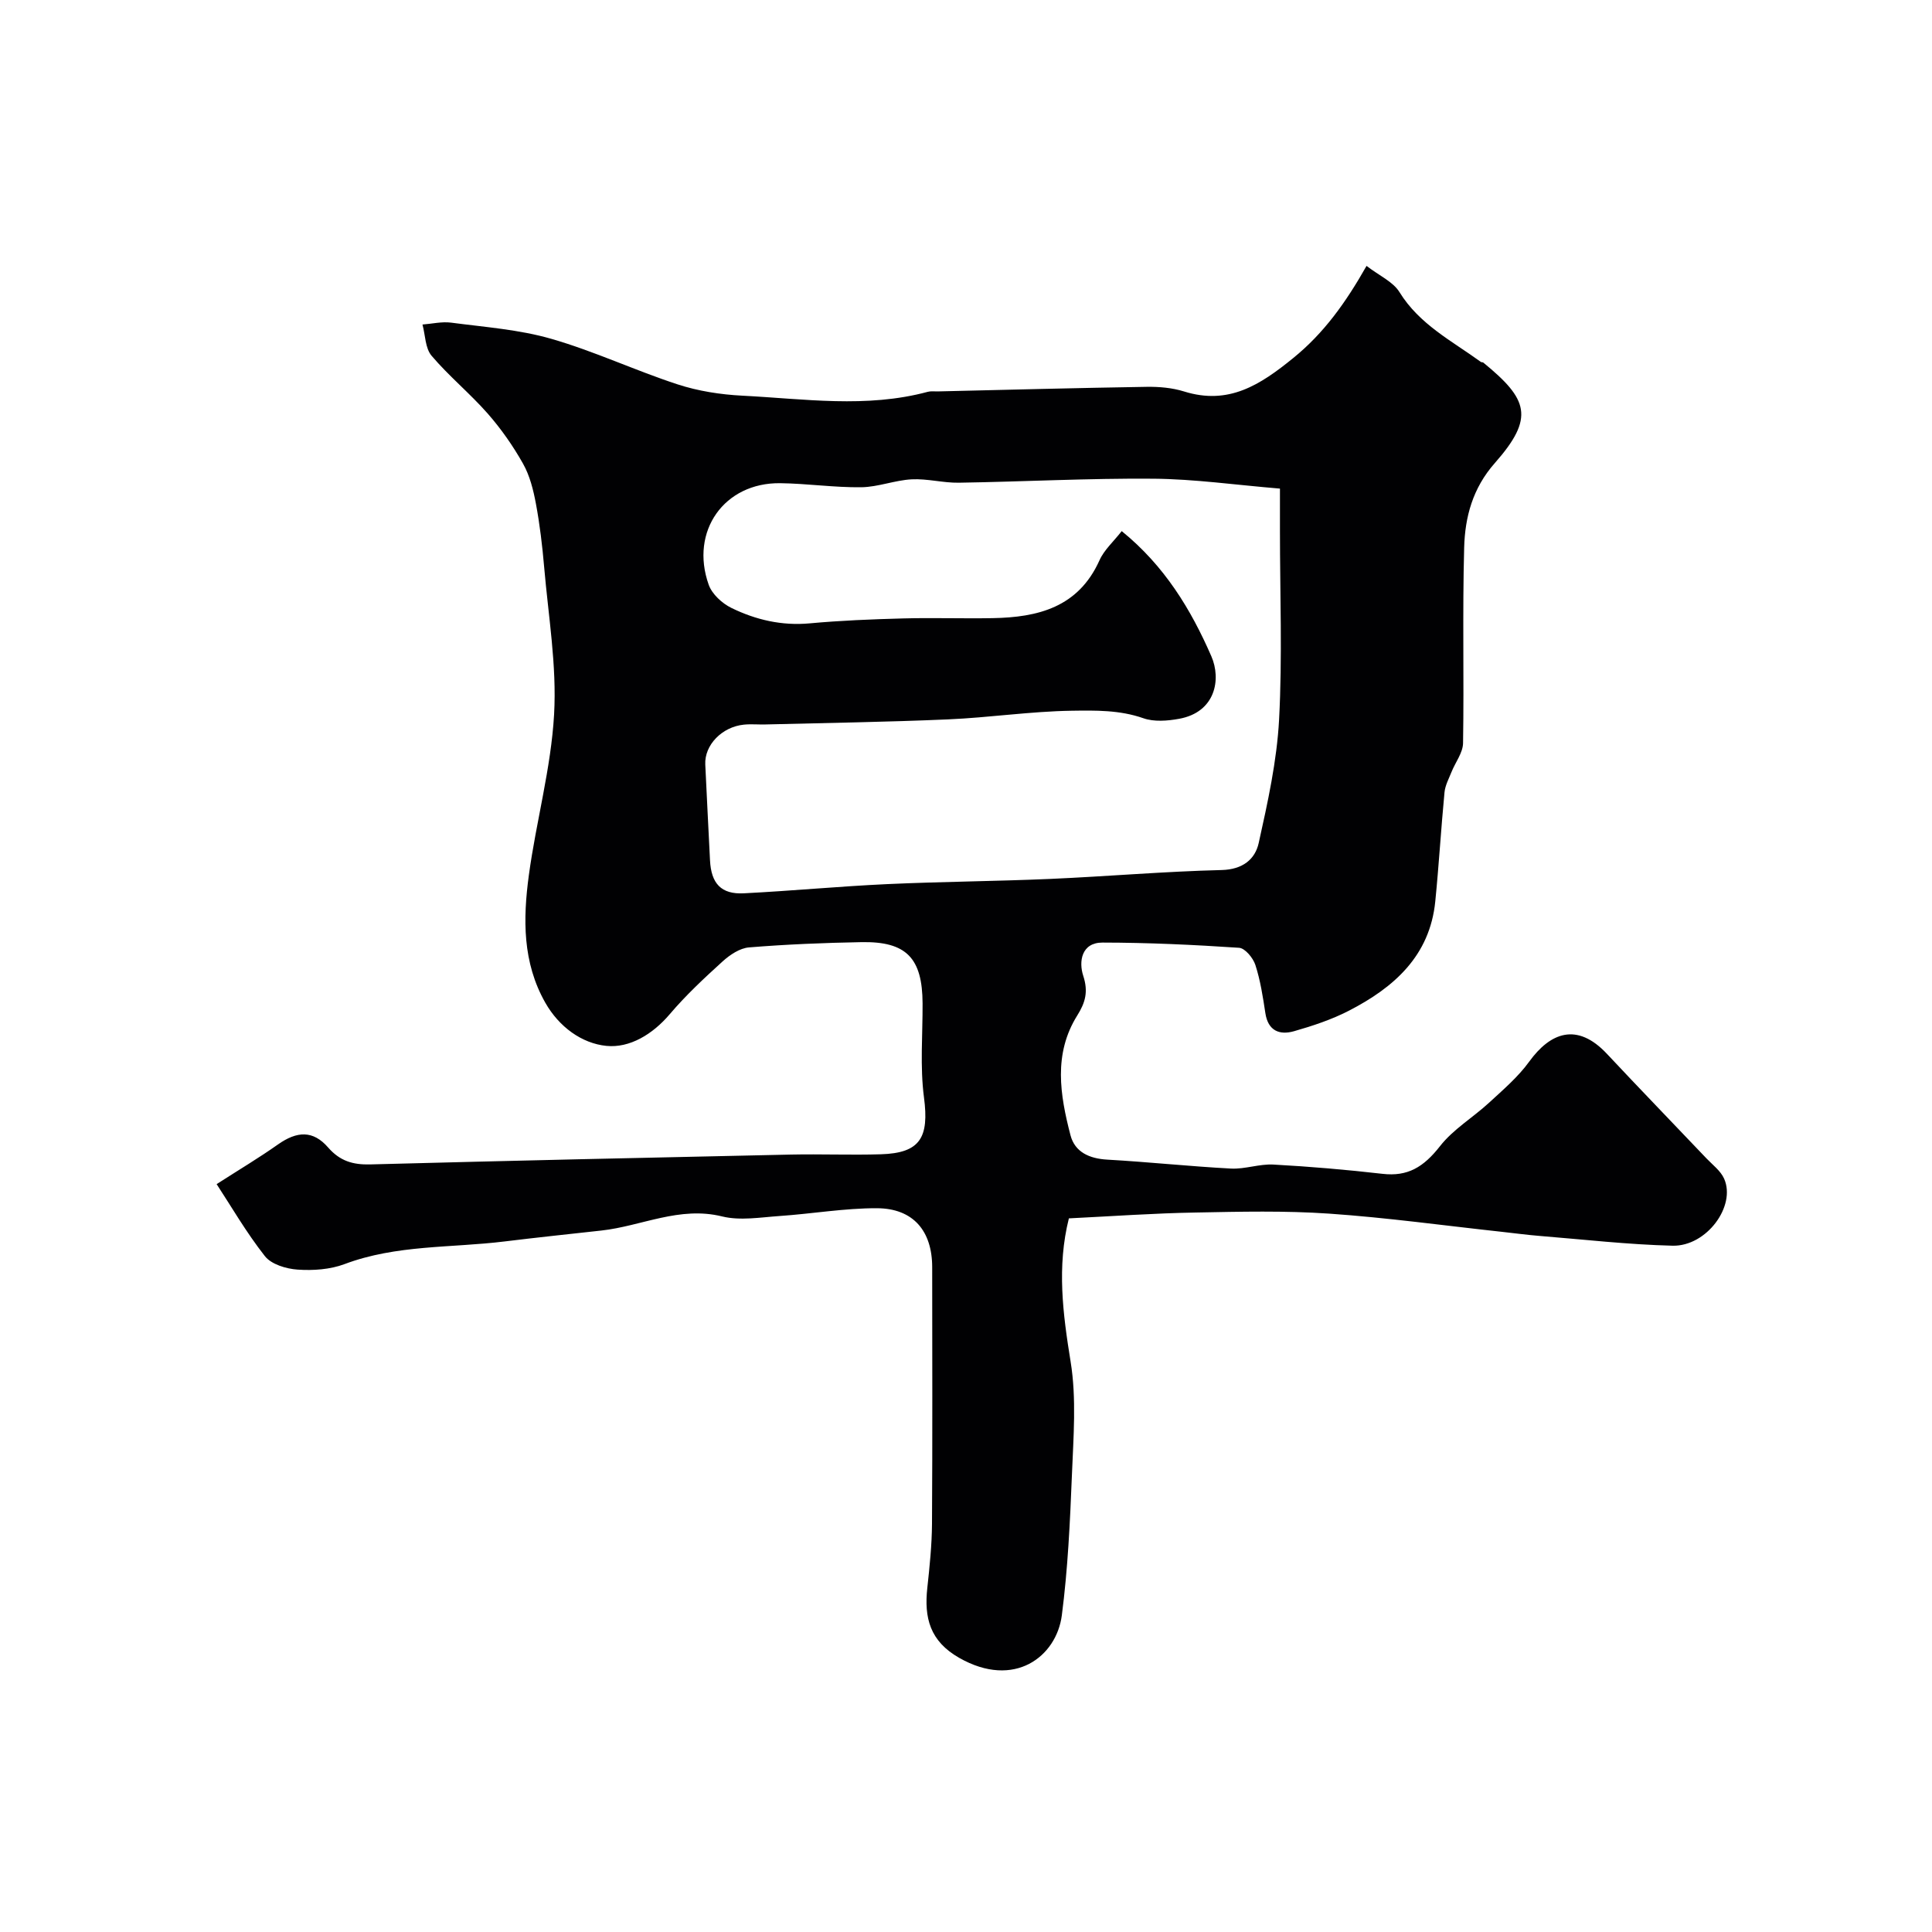 <svg enable-background="new 0 0 400 400" viewBox="0 0 400 400" xmlns="http://www.w3.org/2000/svg"><path d="m221.3 252.25c-2.51 10.02-1.25 19.72.36 29.67 1.24 7.63.58 15.63.27 23.45-.39 9.71-.84 19.45-2.09 29.07-1.11 8.51-9.8 15.32-21.25 8.8-6.07-3.46-7.28-8.29-6.6-14.48.48-4.42.94-8.86.97-13.3.11-17.7.05-35.39.04-53.09 0-7.52-3.93-12.19-11.44-12.22-6.71-.02-13.41 1.15-20.13 1.61-3.97.27-8.18 1.01-11.92.09-8.84-2.18-16.68 2-25 2.92-6.69.74-13.38 1.44-20.05 2.26-11.06 1.36-22.39.65-33.13 4.69-2.98 1.12-6.5 1.36-9.71 1.14-2.36-.16-5.43-1.08-6.77-2.78-3.88-4.93-7.05-10.42-10-14.92 4.76-3.05 8.83-5.48 12.68-8.2 3.98-2.81 7.29-2.97 10.41.62 2.44 2.8 5.12 3.59 8.7 3.5 29.05-.77 58.1-1.42 87.16-2.04 6.19-.13 12.4.13 18.59-.06 8.15-.25 10-3.47 8.91-11.77-.84-6.39-.26-12.97-.29-19.46-.04-9.39-3.35-12.86-12.64-12.69-7.77.14-15.55.46-23.29 1.09-1.9.15-3.96 1.53-5.45 2.88-3.82 3.47-7.63 7.02-10.96 10.94-3.55 4.18-8.31 7.05-13.12 6.57-5.1-.51-9.8-3.93-12.64-8.92-4.75-8.34-4.64-17.39-3.42-26.4 1.51-11.15 4.6-22.16 5.23-33.33.57-10.1-1.19-20.34-2.06-30.5-.38-4.4-.9-8.8-1.71-13.13-.53-2.83-1.26-5.78-2.66-8.26-2.07-3.68-4.54-7.21-7.32-10.38-3.67-4.17-8.03-7.74-11.62-11.97-1.32-1.56-1.29-4.27-1.88-6.46 1.98-.15 4-.64 5.93-.39 6.95.92 14.06 1.42 20.74 3.35 8.87 2.55 17.32 6.54 26.12 9.42 4.28 1.4 8.91 2.12 13.43 2.35 12.8.65 25.67 2.63 38.4-.8.63-.17 1.33-.07 1.99-.08 14.43-.34 28.86-.72 43.3-.95 2.59-.04 5.31.19 7.77.96 9.23 2.88 15.75-1.35 22.61-6.93 6.33-5.14 10.83-11.42 15.17-19.07 2.66 2.05 5.48 3.27 6.81 5.42 4.13 6.71 10.87 10.11 16.87 14.47.12.09.36.03.48.12 9.27 7.59 10.72 11.38 2.39 20.82-4.58 5.19-6.17 11.16-6.34 17.48-.37 13.49-.01 26.99-.23 40.49-.03 2-1.59 3.97-2.39 5.98-.55 1.38-1.31 2.77-1.45 4.21-.72 7.51-1.16 15.06-1.91 22.57-1.12 11.31-8.57 17.85-17.89 22.65-3.57 1.84-7.47 3.13-11.35 4.24-3 .85-5.38-.06-5.94-3.74-.51-3.36-1.03-6.77-2.07-9.98-.47-1.45-2.14-3.47-3.37-3.55-9.41-.63-18.85-1.07-28.27-1.08-4.39-.01-4.96 3.96-3.99 6.9 1.07 3.28.42 5.54-1.25 8.2-4.97 7.95-3.57 16.44-1.4 24.78.91 3.51 3.92 4.85 7.63 5.06 8.54.48 17.06 1.4 25.6 1.85 2.91.15 5.88-.99 8.79-.83 7.54.41 15.09 1.06 22.59 1.92 5.2.6 8.49-1.38 11.89-5.72 2.74-3.51 6.84-5.94 10.18-9.02 2.92-2.69 6.01-5.33 8.31-8.51 4.33-5.97 9.87-8.23 16.1-1.57 6.8 7.26 13.73 14.41 20.58 21.62 1.29 1.35 2.94 2.58 3.66 4.2 2.52 5.67-3.64 14.05-10.68 13.88-9.21-.23-18.39-1.29-27.58-2.03-2.61-.21-5.21-.57-7.81-.85-11.9-1.29-23.77-2.94-35.7-3.76-9.16-.63-18.39-.41-27.58-.23-8.6.14-17.19.76-26.31 1.21zm10.94-142.29c8.88 7.21 14.33 16.22 18.56 25.92 2.07 4.75.87 11.57-6.68 12.94-2.41.44-5.19.66-7.41-.12-4.89-1.72-9.93-1.62-14.83-1.55-8.54.13-17.05 1.42-25.6 1.79-12.58.55-25.19.73-37.78 1.05-1.5.04-3.01-.11-4.49.04-4.55.46-8.18 4.24-7.99 8.25.31 6.61.65 13.23.98 19.84.24 4.81 2.31 7.07 7 6.83 9.87-.5 19.72-1.44 29.6-1.9 11.27-.52 22.57-.59 33.84-1.08 11.84-.52 23.66-1.55 35.5-1.84 4.33-.11 6.91-2.21 7.66-5.59 1.87-8.42 3.76-16.98 4.22-25.55.69-12.96.18-25.98.18-38.97 0-2.93 0-5.87 0-8.86-9.19-.76-17.7-1.98-26.22-2.05-13.42-.11-26.85.62-40.28.83-3.25.05-6.53-.87-9.76-.7-3.49.19-6.94 1.59-10.41 1.64-5.59.07-11.19-.77-16.79-.84-11.59-.15-18.75 9.93-14.81 21.03.69 1.94 2.78 3.86 4.71 4.8 5.04 2.46 10.42 3.72 16.19 3.19 6.41-.59 12.85-.85 19.29-1.02 6.18-.17 12.37.05 18.56-.06 9.41-.16 17.77-2.23 22.15-11.96.96-2.17 2.93-3.9 4.61-6.06z" fill="#010103"/></svg>